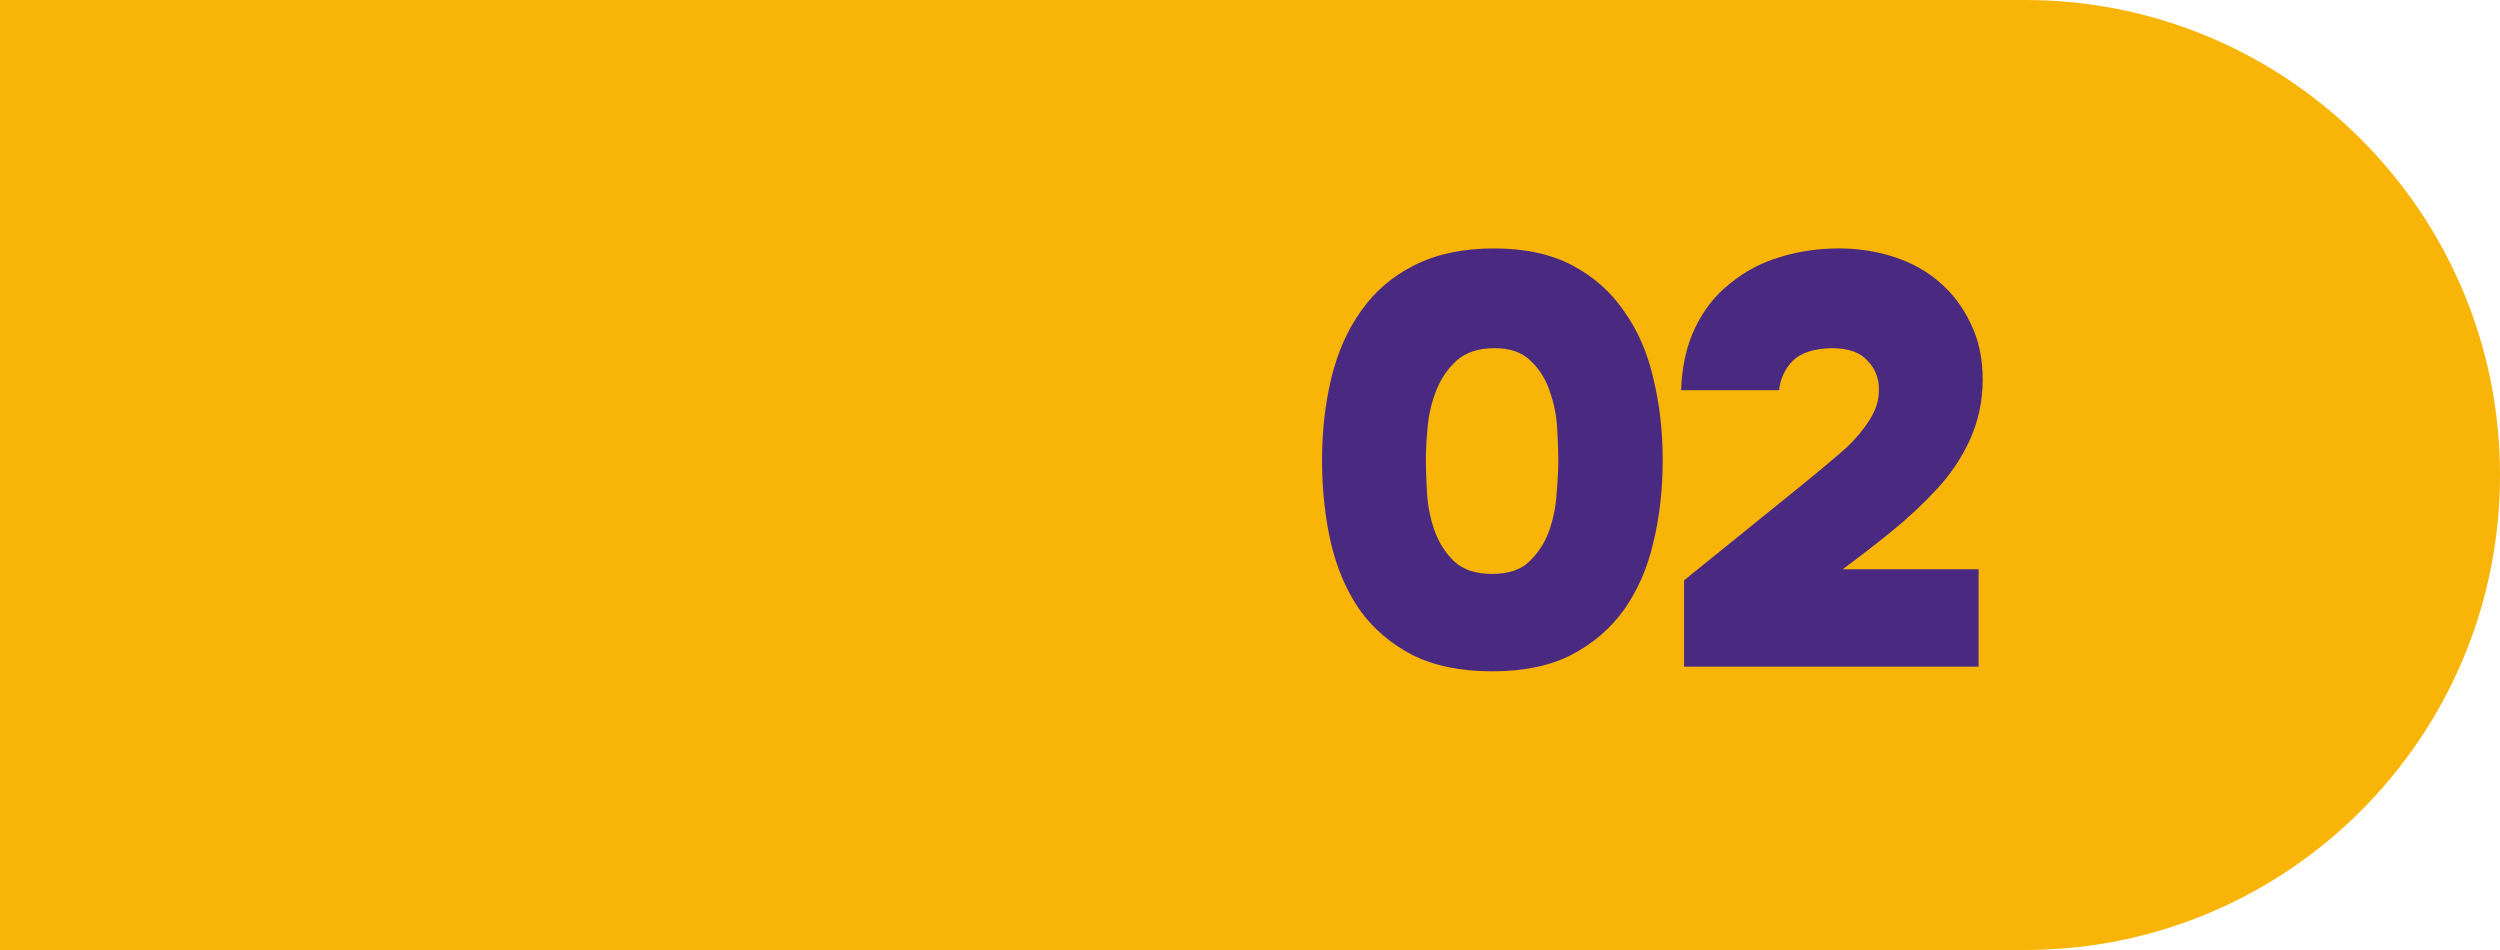 <svg xmlns="http://www.w3.org/2000/svg" width="300" height="114" viewBox="0 0 300 114" fill="none"><path d="M0 0H243C274.48 0 300 25.52 300 57V57C300 88.48 274.48 114 243 114H0V0Z" fill="#F8B508"></path><path d="M179.295 29.81C182.981 29.81 186.108 30.487 188.675 31.84C191.241 33.193 193.318 35.037 194.905 37.37C196.538 39.657 197.705 42.34 198.405 45.42C199.151 48.5 199.525 51.767 199.525 55.22C199.525 58.72 199.151 62.01 198.405 65.09C197.705 68.123 196.538 70.807 194.905 73.14C193.271 75.427 191.148 77.247 188.535 78.6C185.968 79.907 182.818 80.56 179.085 80.56C175.305 80.56 172.108 79.907 169.495 78.6C166.881 77.247 164.758 75.427 163.125 73.14C161.538 70.807 160.395 68.123 159.695 65.09C158.995 62.01 158.645 58.72 158.645 55.22C158.645 51.72 159.018 48.43 159.765 45.35C160.511 42.27 161.701 39.587 163.335 37.3C164.968 34.967 167.091 33.147 169.705 31.84C172.365 30.487 175.561 29.81 179.295 29.81ZM179.085 68.87C180.998 68.87 182.468 68.38 183.495 67.4C184.568 66.373 185.361 65.16 185.875 63.76C186.388 62.313 186.691 60.82 186.785 59.28C186.925 57.693 186.995 56.34 186.995 55.22C186.995 54.147 186.948 52.84 186.855 51.3C186.761 49.76 186.458 48.29 185.945 46.89C185.478 45.49 184.731 44.3 183.705 43.32C182.678 42.293 181.231 41.78 179.365 41.78C177.451 41.78 175.935 42.27 174.815 43.25C173.741 44.23 172.925 45.42 172.365 46.82C171.805 48.22 171.455 49.69 171.315 51.23C171.175 52.77 171.105 54.1 171.105 55.22C171.105 56.293 171.151 57.623 171.245 59.21C171.338 60.75 171.641 62.243 172.155 63.69C172.668 65.137 173.461 66.373 174.535 67.4C175.608 68.38 177.125 68.87 179.085 68.87ZM215.595 58.72C218.582 56.293 220.612 54.59 221.685 53.61C222.758 52.583 223.645 51.51 224.345 50.39C225.092 49.223 225.465 48.057 225.465 46.89C225.512 45.49 225.068 44.3 224.135 43.32C223.248 42.293 221.802 41.78 219.795 41.78C217.648 41.827 216.085 42.34 215.105 43.32C214.172 44.3 213.635 45.467 213.495 46.82H201.735C201.828 43.973 202.388 41.477 203.415 39.33C204.442 37.183 205.842 35.41 207.615 34.01C209.388 32.563 211.372 31.513 213.565 30.86C215.805 30.16 218.185 29.81 220.705 29.81C222.945 29.81 225.092 30.137 227.145 30.79C229.245 31.443 231.088 32.447 232.675 33.8C234.262 35.153 235.522 36.81 236.455 38.77C237.435 40.73 237.925 42.993 237.925 45.56C237.925 48.033 237.435 50.39 236.455 52.63C235.475 54.823 234.145 56.83 232.465 58.65C230.832 60.423 229.012 62.127 227.005 63.76C225.045 65.347 223.085 66.863 221.125 68.31H237.435V80H202.085V69.64L215.595 58.72Z" fill="#4A2A80"></path></svg>